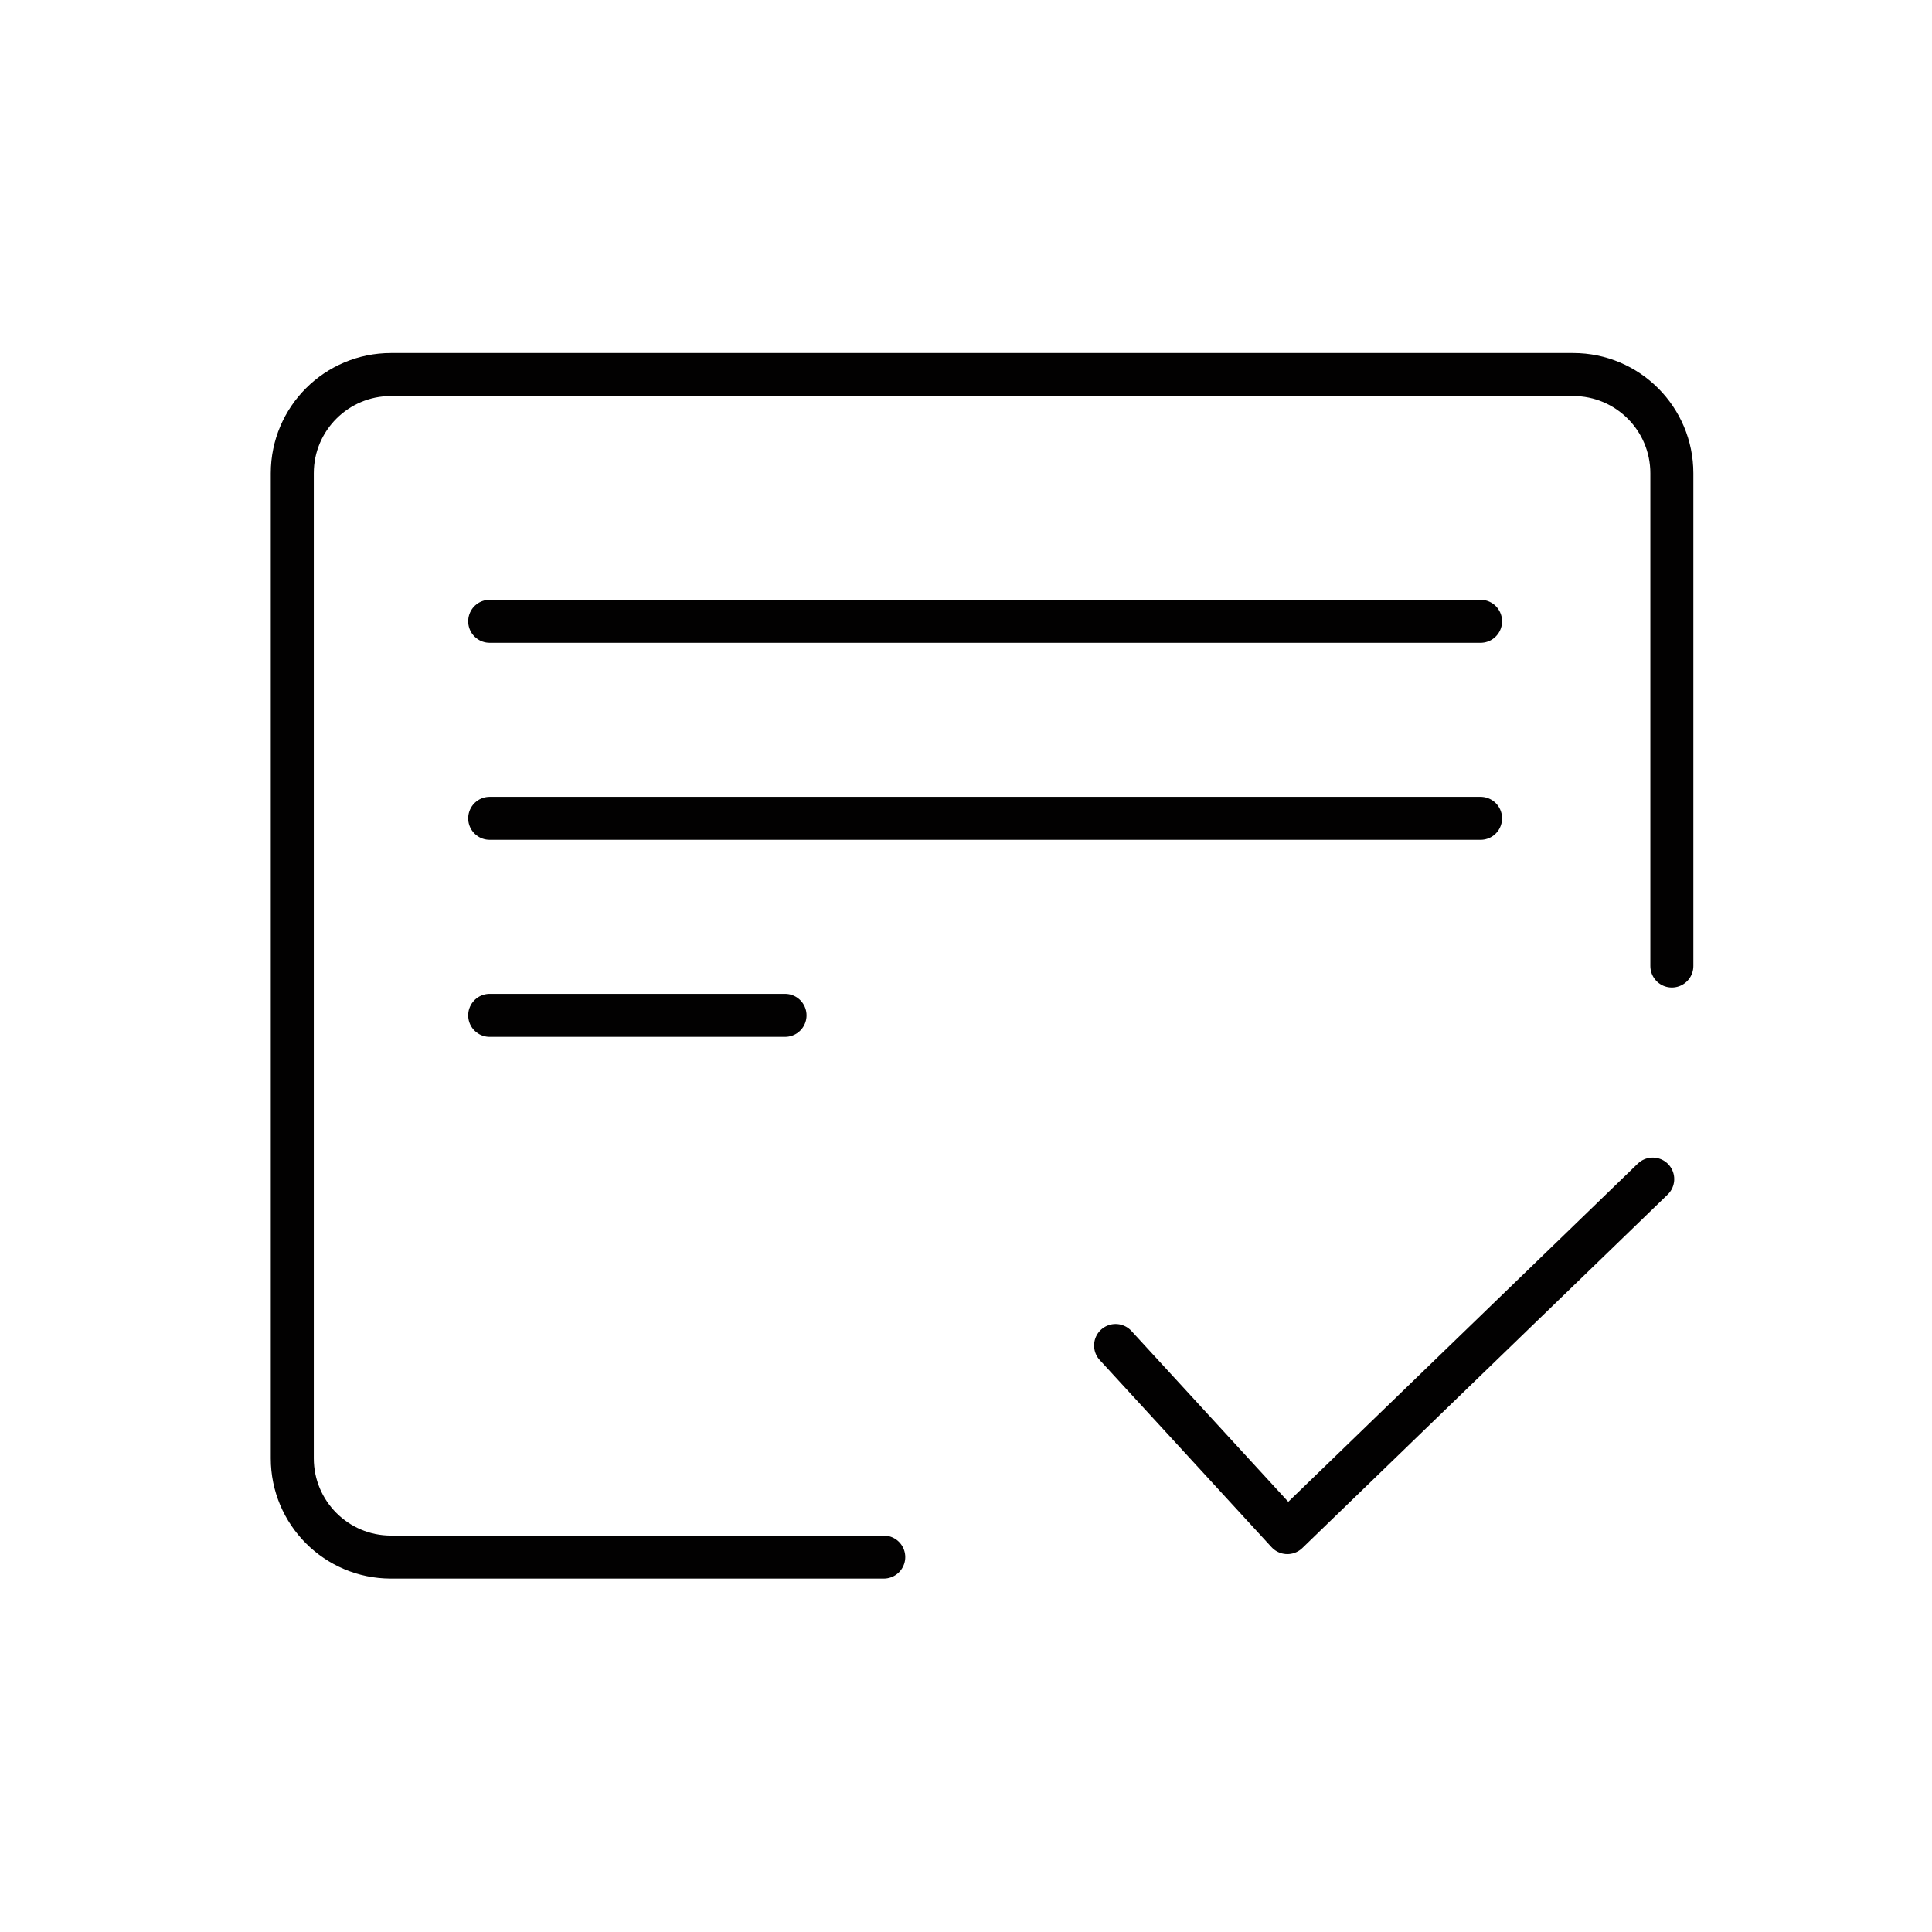 <?xml version="1.0" encoding="UTF-8"?> <svg xmlns="http://www.w3.org/2000/svg" xmlns:xlink="http://www.w3.org/1999/xlink" version="1.1" id="Layer_1" x="0px" y="0px" viewBox="0 0 505 505" style="enable-background:new 0 0 505 505;" xml:space="preserve"> <style type="text/css"> .st0{fill:#F0F0F0;} .st1{fill:none;stroke:#777777;stroke-width:0.665;stroke-linecap:round;stroke-linejoin:round;stroke-miterlimit:133.333;} .st2{fill:none;stroke:#777777;stroke-width:0.665;stroke-linejoin:round;stroke-miterlimit:133.333;} .st3{fill:#FBFAFB;} .st4{fill:none;stroke:#020101;stroke-width:0.75;stroke-linecap:round;stroke-linejoin:round;stroke-miterlimit:133.333;} .st5{fill:none;stroke:#020101;stroke-width:0.75;stroke-linejoin:round;stroke-miterlimit:133.333;} .st6{fill:none;stroke:#777777;stroke-width:0.7;stroke-linecap:round;stroke-linejoin:round;stroke-miterlimit:133.333;} .st7{fill:none;stroke:#777777;stroke-width:1.6;stroke-linecap:round;stroke-linejoin:round;stroke-miterlimit:133.333;} .st8{fill:none;stroke:#777777;stroke-width:9.973;stroke-linecap:round;stroke-linejoin:round;stroke-miterlimit:133.333;} .st9{fill:none;stroke:#777777;stroke-width:9.973;stroke-linejoin:round;stroke-miterlimit:133.333;} .st10{fill:none;stroke:#777777;stroke-width:10.487;stroke-linecap:round;stroke-linejoin:round;stroke-miterlimit:133.333;} .st11{fill:none;stroke:#777777;stroke-width:23.985;stroke-linecap:round;stroke-linejoin:round;stroke-miterlimit:133.333;} .st12{fill:none;} .st13{fill:none;stroke:#020101;stroke-width:11.243;stroke-linecap:round;stroke-linejoin:round;stroke-miterlimit:133.333;} .st14{fill:none;stroke:#020101;stroke-width:11.243;stroke-linejoin:round;stroke-miterlimit:133.333;} </style> <g> <g> <path class="st13" d="M437,252.5l0-128.8c0-14.2-11.5-25.8-25.8-25.8l-309,0c-14.2,0-25.8,11.5-25.8,25.8l0,257.5 c0,14.2,11.5,25.8,25.8,25.8l128.8,0"></path> <polyline class="st13" points="291.6,351.7 336.5,400.6 432,308.2 "></polyline> <line class="st13" x1="128" y1="265.4" x2="205.2" y2="265.4"></line> <line class="st13" x1="128" y1="213.9" x2="387" y2="213.9"></line> <line class="st13" x1="128" y1="162.4" x2="387" y2="162.4"></line> </g> </g> </svg> 